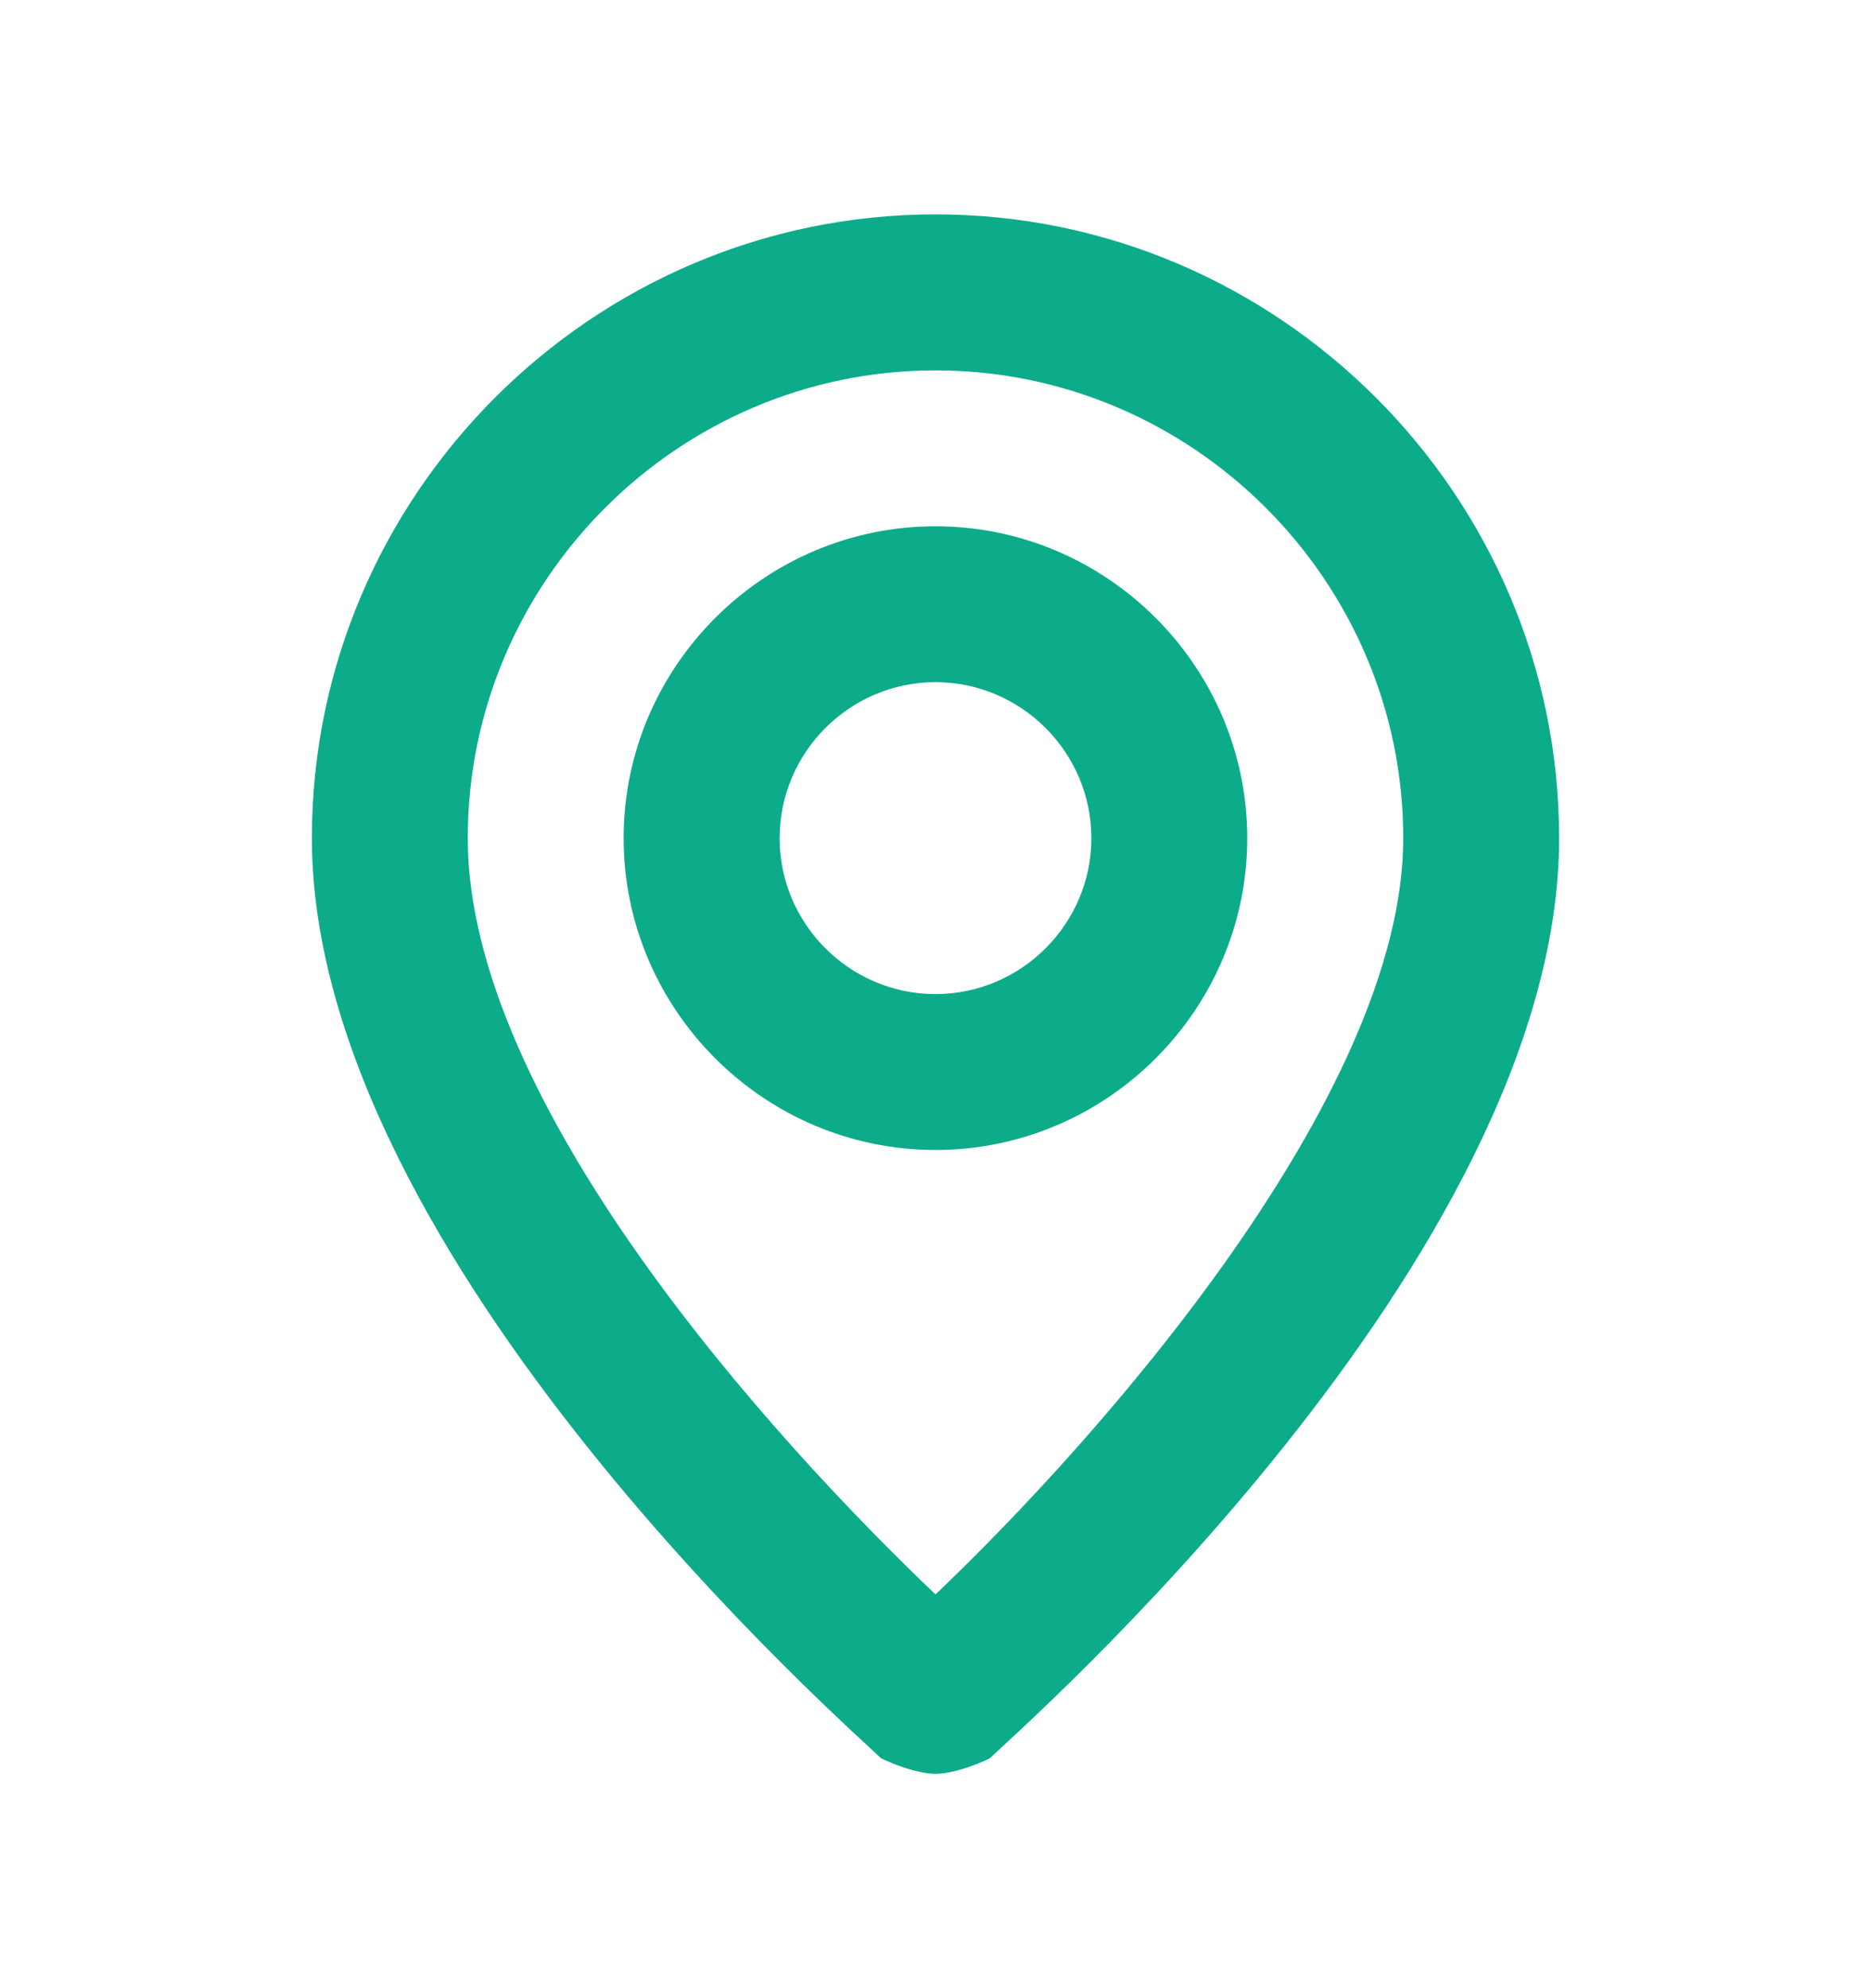 <?xml version="1.0" encoding="UTF-8"?> <svg xmlns="http://www.w3.org/2000/svg" width="16" height="17" viewBox="0 0 16 17" fill="none"> <path d="M8 1.833C5.066 1.833 2.667 4.233 2.667 7.167C2.667 10.767 7.333 14.833 7.533 15.033C7.667 15.1 7.867 15.167 8 15.167C8.133 15.167 8.333 15.1 8.466 15.033C8.666 14.833 13.333 10.767 13.333 7.167C13.333 4.233 10.933 1.833 8 1.833ZM8 13.633C6.6 12.3 4 9.433 4 7.167C4 4.967 5.8 3.167 8 3.167C10.2 3.167 12 4.967 12 7.167C12 9.367 9.4 12.3 8 13.633ZM8 4.5C6.533 4.5 5.333 5.7 5.333 7.167C5.333 8.633 6.533 9.833 8 9.833C9.466 9.833 10.666 8.633 10.666 7.167C10.666 5.7 9.466 4.5 8 4.5ZM8 8.5C7.266 8.5 6.667 7.9 6.667 7.167C6.667 6.433 7.266 5.833 8 5.833C8.733 5.833 9.333 6.433 9.333 7.167C9.333 7.9 8.733 8.5 8 8.5Z" fill="#0CAC8B"></path> </svg> 